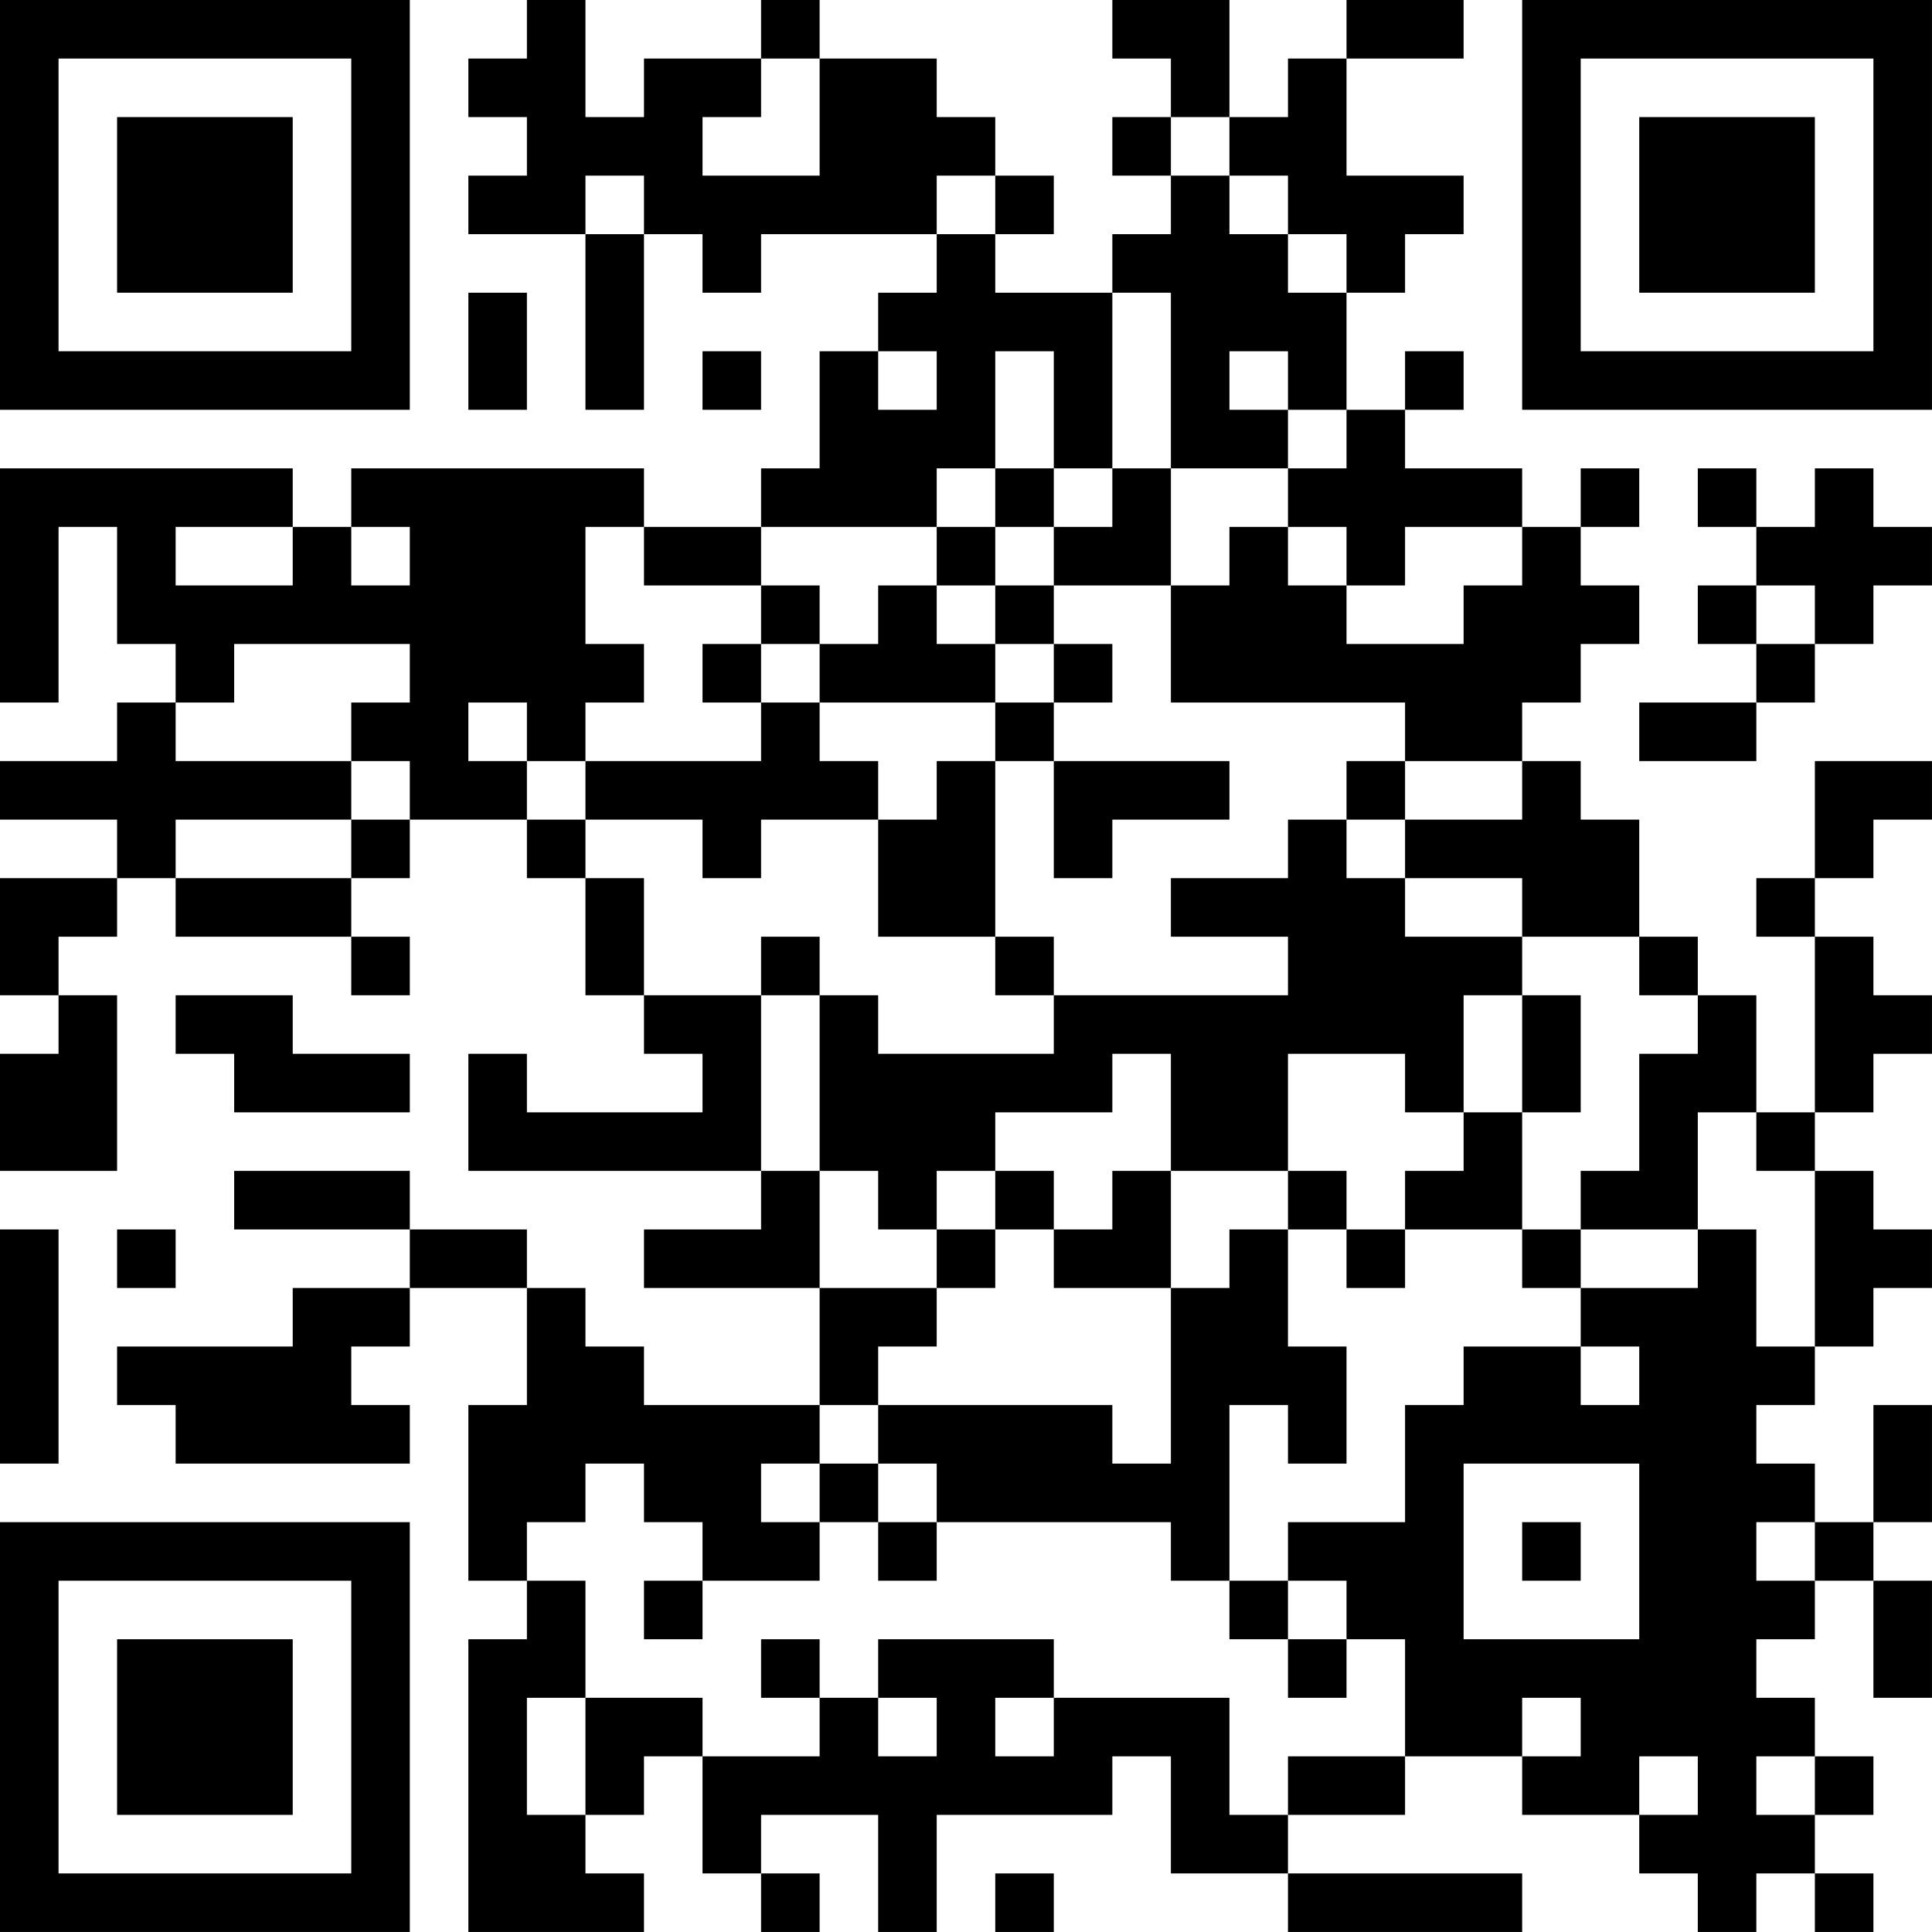 <?xml version="1.0" encoding="UTF-8"?>
<svg xmlns="http://www.w3.org/2000/svg" version="1.1" width="400" height="400" viewBox="0 0 400 400"><rect x="0" y="0" width="400" height="400" fill="#ffffff"/><g transform="scale(12.121)"><g transform="translate(0,0)"><path fill-rule="evenodd" d="M9 0L9 1L8 1L8 2L9 2L9 3L8 3L8 4L10 4L10 7L11 7L11 4L12 4L12 5L13 5L13 4L16 4L16 5L15 5L15 6L14 6L14 8L13 8L13 9L11 9L11 8L6 8L6 9L5 9L5 8L0 8L0 12L1 12L1 9L2 9L2 11L3 11L3 12L2 12L2 13L0 13L0 14L2 14L2 15L0 15L0 17L1 17L1 18L0 18L0 20L2 20L2 17L1 17L1 16L2 16L2 15L3 15L3 16L6 16L6 17L7 17L7 16L6 16L6 15L7 15L7 14L9 14L9 15L10 15L10 17L11 17L11 18L12 18L12 19L9 19L9 18L8 18L8 20L13 20L13 21L11 21L11 22L14 22L14 24L11 24L11 23L10 23L10 22L9 22L9 21L7 21L7 20L4 20L4 21L7 21L7 22L5 22L5 23L2 23L2 24L3 24L3 25L7 25L7 24L6 24L6 23L7 23L7 22L9 22L9 24L8 24L8 27L9 27L9 28L8 28L8 33L11 33L11 32L10 32L10 31L11 31L11 30L12 30L12 32L13 32L13 33L14 33L14 32L13 32L13 31L15 31L15 33L16 33L16 31L19 31L19 30L20 30L20 32L22 32L22 33L26 33L26 32L22 32L22 31L24 31L24 30L26 30L26 31L28 31L28 32L29 32L29 33L30 33L30 32L31 32L31 33L32 33L32 32L31 32L31 31L32 31L32 30L31 30L31 29L30 29L30 28L31 28L31 27L32 27L32 29L33 29L33 27L32 27L32 26L33 26L33 24L32 24L32 26L31 26L31 25L30 25L30 24L31 24L31 23L32 23L32 22L33 22L33 21L32 21L32 20L31 20L31 19L32 19L32 18L33 18L33 17L32 17L32 16L31 16L31 15L32 15L32 14L33 14L33 13L31 13L31 15L30 15L30 16L31 16L31 19L30 19L30 17L29 17L29 16L28 16L28 14L27 14L27 13L26 13L26 12L27 12L27 11L28 11L28 10L27 10L27 9L28 9L28 8L27 8L27 9L26 9L26 8L24 8L24 7L25 7L25 6L24 6L24 7L23 7L23 5L24 5L24 4L25 4L25 3L23 3L23 1L25 1L25 0L23 0L23 1L22 1L22 2L21 2L21 0L19 0L19 1L20 1L20 2L19 2L19 3L20 3L20 4L19 4L19 5L17 5L17 4L18 4L18 3L17 3L17 2L16 2L16 1L14 1L14 0L13 0L13 1L11 1L11 2L10 2L10 0ZM13 1L13 2L12 2L12 3L14 3L14 1ZM20 2L20 3L21 3L21 4L22 4L22 5L23 5L23 4L22 4L22 3L21 3L21 2ZM10 3L10 4L11 4L11 3ZM16 3L16 4L17 4L17 3ZM8 5L8 7L9 7L9 5ZM19 5L19 8L18 8L18 6L17 6L17 8L16 8L16 9L13 9L13 10L11 10L11 9L10 9L10 11L11 11L11 12L10 12L10 13L9 13L9 12L8 12L8 13L9 13L9 14L10 14L10 15L11 15L11 17L13 17L13 20L14 20L14 22L16 22L16 23L15 23L15 24L14 24L14 25L13 25L13 26L14 26L14 27L12 27L12 26L11 26L11 25L10 25L10 26L9 26L9 27L10 27L10 29L9 29L9 31L10 31L10 29L12 29L12 30L14 30L14 29L15 29L15 30L16 30L16 29L15 29L15 28L18 28L18 29L17 29L17 30L18 30L18 29L21 29L21 31L22 31L22 30L24 30L24 28L23 28L23 27L22 27L22 26L24 26L24 24L25 24L25 23L27 23L27 24L28 24L28 23L27 23L27 22L29 22L29 21L30 21L30 23L31 23L31 20L30 20L30 19L29 19L29 21L27 21L27 20L28 20L28 18L29 18L29 17L28 17L28 16L26 16L26 15L24 15L24 14L26 14L26 13L24 13L24 12L20 12L20 10L21 10L21 9L22 9L22 10L23 10L23 11L25 11L25 10L26 10L26 9L24 9L24 10L23 10L23 9L22 9L22 8L23 8L23 7L22 7L22 6L21 6L21 7L22 7L22 8L20 8L20 5ZM12 6L12 7L13 7L13 6ZM15 6L15 7L16 7L16 6ZM17 8L17 9L16 9L16 10L15 10L15 11L14 11L14 10L13 10L13 11L12 11L12 12L13 12L13 13L10 13L10 14L12 14L12 15L13 15L13 14L15 14L15 16L17 16L17 17L18 17L18 18L15 18L15 17L14 17L14 16L13 16L13 17L14 17L14 20L15 20L15 21L16 21L16 22L17 22L17 21L18 21L18 22L20 22L20 25L19 25L19 24L15 24L15 25L14 25L14 26L15 26L15 27L16 27L16 26L20 26L20 27L21 27L21 28L22 28L22 29L23 29L23 28L22 28L22 27L21 27L21 24L22 24L22 25L23 25L23 23L22 23L22 21L23 21L23 22L24 22L24 21L26 21L26 22L27 22L27 21L26 21L26 19L27 19L27 17L26 17L26 16L24 16L24 15L23 15L23 14L24 14L24 13L23 13L23 14L22 14L22 15L20 15L20 16L22 16L22 17L18 17L18 16L17 16L17 13L18 13L18 15L19 15L19 14L21 14L21 13L18 13L18 12L19 12L19 11L18 11L18 10L20 10L20 8L19 8L19 9L18 9L18 8ZM29 8L29 9L30 9L30 10L29 10L29 11L30 11L30 12L28 12L28 13L30 13L30 12L31 12L31 11L32 11L32 10L33 10L33 9L32 9L32 8L31 8L31 9L30 9L30 8ZM3 9L3 10L5 10L5 9ZM6 9L6 10L7 10L7 9ZM17 9L17 10L16 10L16 11L17 11L17 12L14 12L14 11L13 11L13 12L14 12L14 13L15 13L15 14L16 14L16 13L17 13L17 12L18 12L18 11L17 11L17 10L18 10L18 9ZM30 10L30 11L31 11L31 10ZM4 11L4 12L3 12L3 13L6 13L6 14L3 14L3 15L6 15L6 14L7 14L7 13L6 13L6 12L7 12L7 11ZM3 17L3 18L4 18L4 19L7 19L7 18L5 18L5 17ZM25 17L25 19L24 19L24 18L22 18L22 20L20 20L20 18L19 18L19 19L17 19L17 20L16 20L16 21L17 21L17 20L18 20L18 21L19 21L19 20L20 20L20 22L21 22L21 21L22 21L22 20L23 20L23 21L24 21L24 20L25 20L25 19L26 19L26 17ZM0 21L0 25L1 25L1 21ZM2 21L2 22L3 22L3 21ZM15 25L15 26L16 26L16 25ZM25 25L25 28L28 28L28 25ZM26 26L26 27L27 27L27 26ZM30 26L30 27L31 27L31 26ZM11 27L11 28L12 28L12 27ZM13 28L13 29L14 29L14 28ZM26 29L26 30L27 30L27 29ZM28 30L28 31L29 31L29 30ZM30 30L30 31L31 31L31 30ZM17 32L17 33L18 33L18 32ZM0 0L0 7L7 7L7 0ZM1 1L1 6L6 6L6 1ZM2 2L2 5L5 5L5 2ZM26 0L26 7L33 7L33 0ZM27 1L27 6L32 6L32 1ZM28 2L28 5L31 5L31 2ZM0 26L0 33L7 33L7 26ZM1 27L1 32L6 32L6 27ZM2 28L2 31L5 31L5 28Z" fill="#000000"/></g></g></svg>

